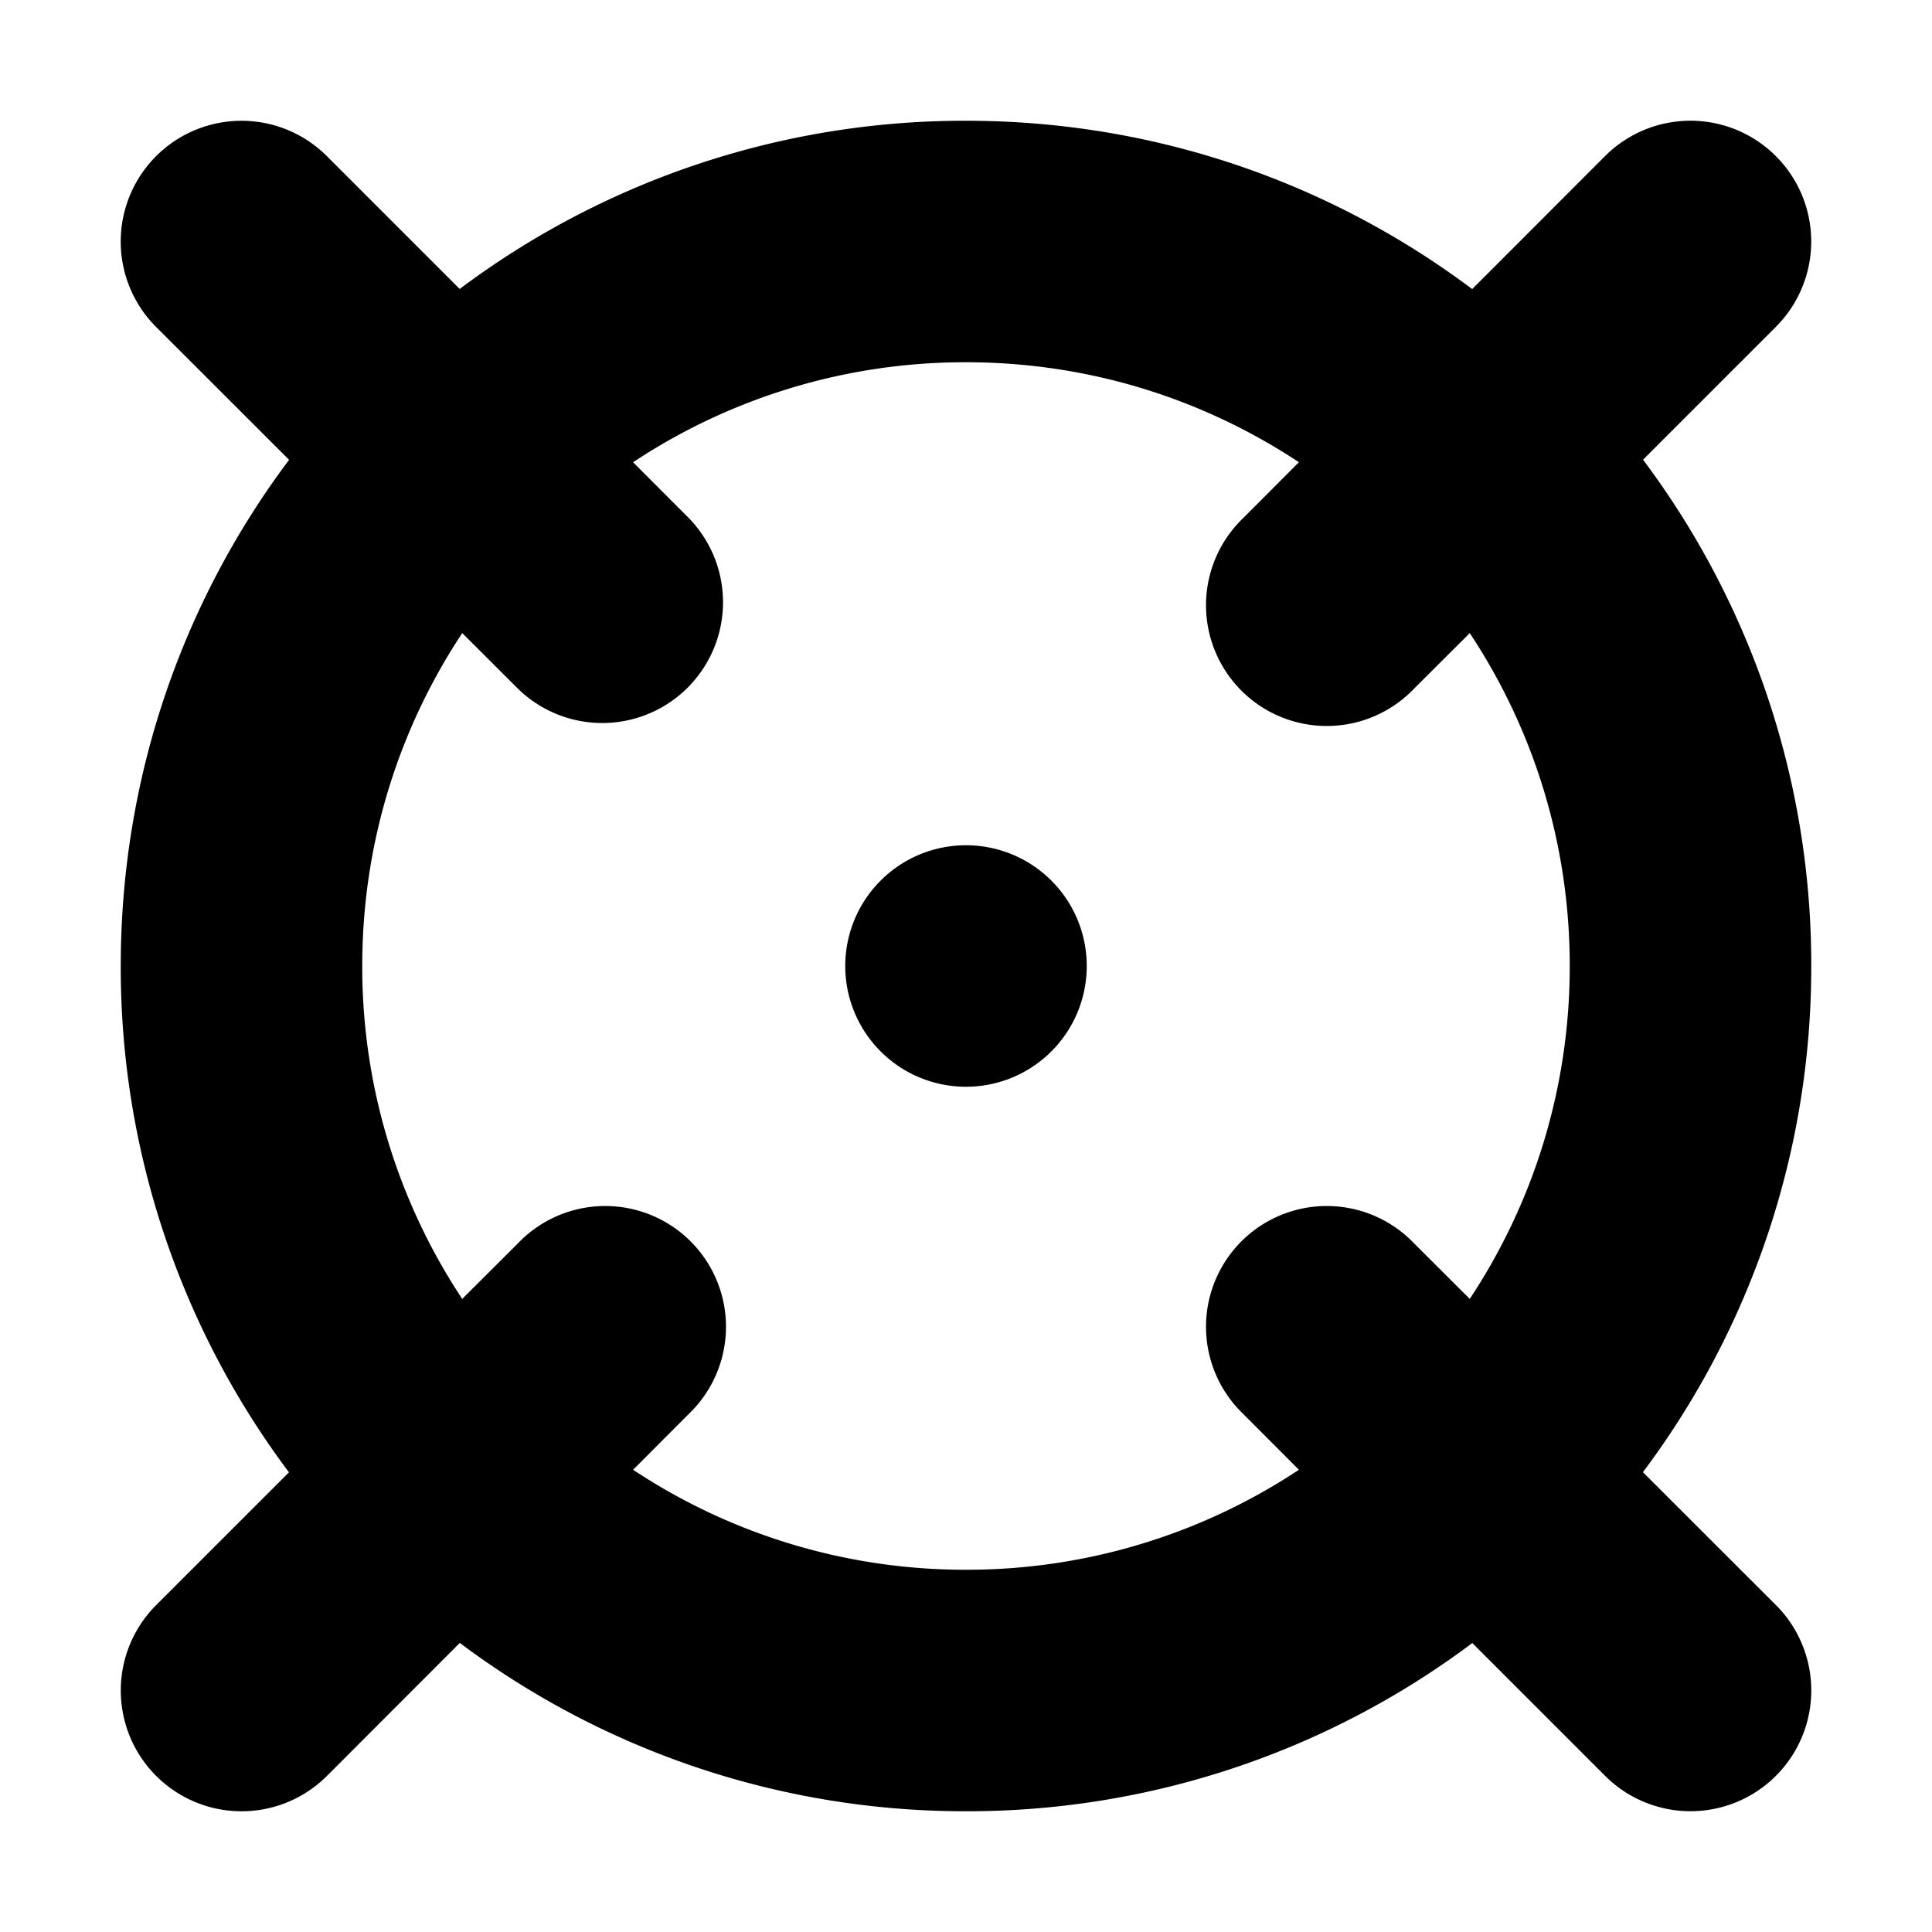 <svg xmlns="http://www.w3.org/2000/svg" fill="none" viewBox="0 0 16 16" class="acv-icon"><path fill="currentColor" d="M8 9a1 1 0 1 0 0-2 1 1 0 0 0 0 2Z"/><path fill="currentColor" fill-rule="evenodd" d="M15 8a6.97 6.97 0 0 1-1.394 4.192l1.101 1.1a1 1 0 0 1-1.414 1.415l-1.1-1.1A6.97 6.97 0 0 1 8 15a6.969 6.969 0 0 1-4.192-1.394l-1.1 1.101a1 1 0 0 1-1.415-1.414l1.1-1.1A6.969 6.969 0 0 1 1 8c0-1.572.518-3.024 1.394-4.192l-1.101-1.1a1 1 0 0 1 1.414-1.415l1.1 1.1A6.969 6.969 0 0 1 8 1c1.572 0 3.024.518 4.192 1.394l1.1-1.101a1 1 0 1 1 1.415 1.414l-1.1 1.1A6.969 6.969 0 0 1 15 8Zm-2 0c0 1.02-.305 1.967-.828 2.757l-.465-.464a1 1 0 1 0-1.414 1.414l.464.465A4.977 4.977 0 0 1 8 13a4.977 4.977 0 0 1-2.757-.828l.464-.465a1 1 0 1 0-1.414-1.414l-.465.464A4.977 4.977 0 0 1 3 8c0-1.02.305-1.967.828-2.757l.465.464a1 1 0 0 0 1.414-1.414l-.464-.465A4.977 4.977 0 0 1 8 3c1.02 0 1.967.305 2.757.828l-.464.465a1 1 0 1 0 1.414 1.414l.465-.464C12.695 6.033 13 6.98 13 8Z" clip-rule="evenodd"/></svg>